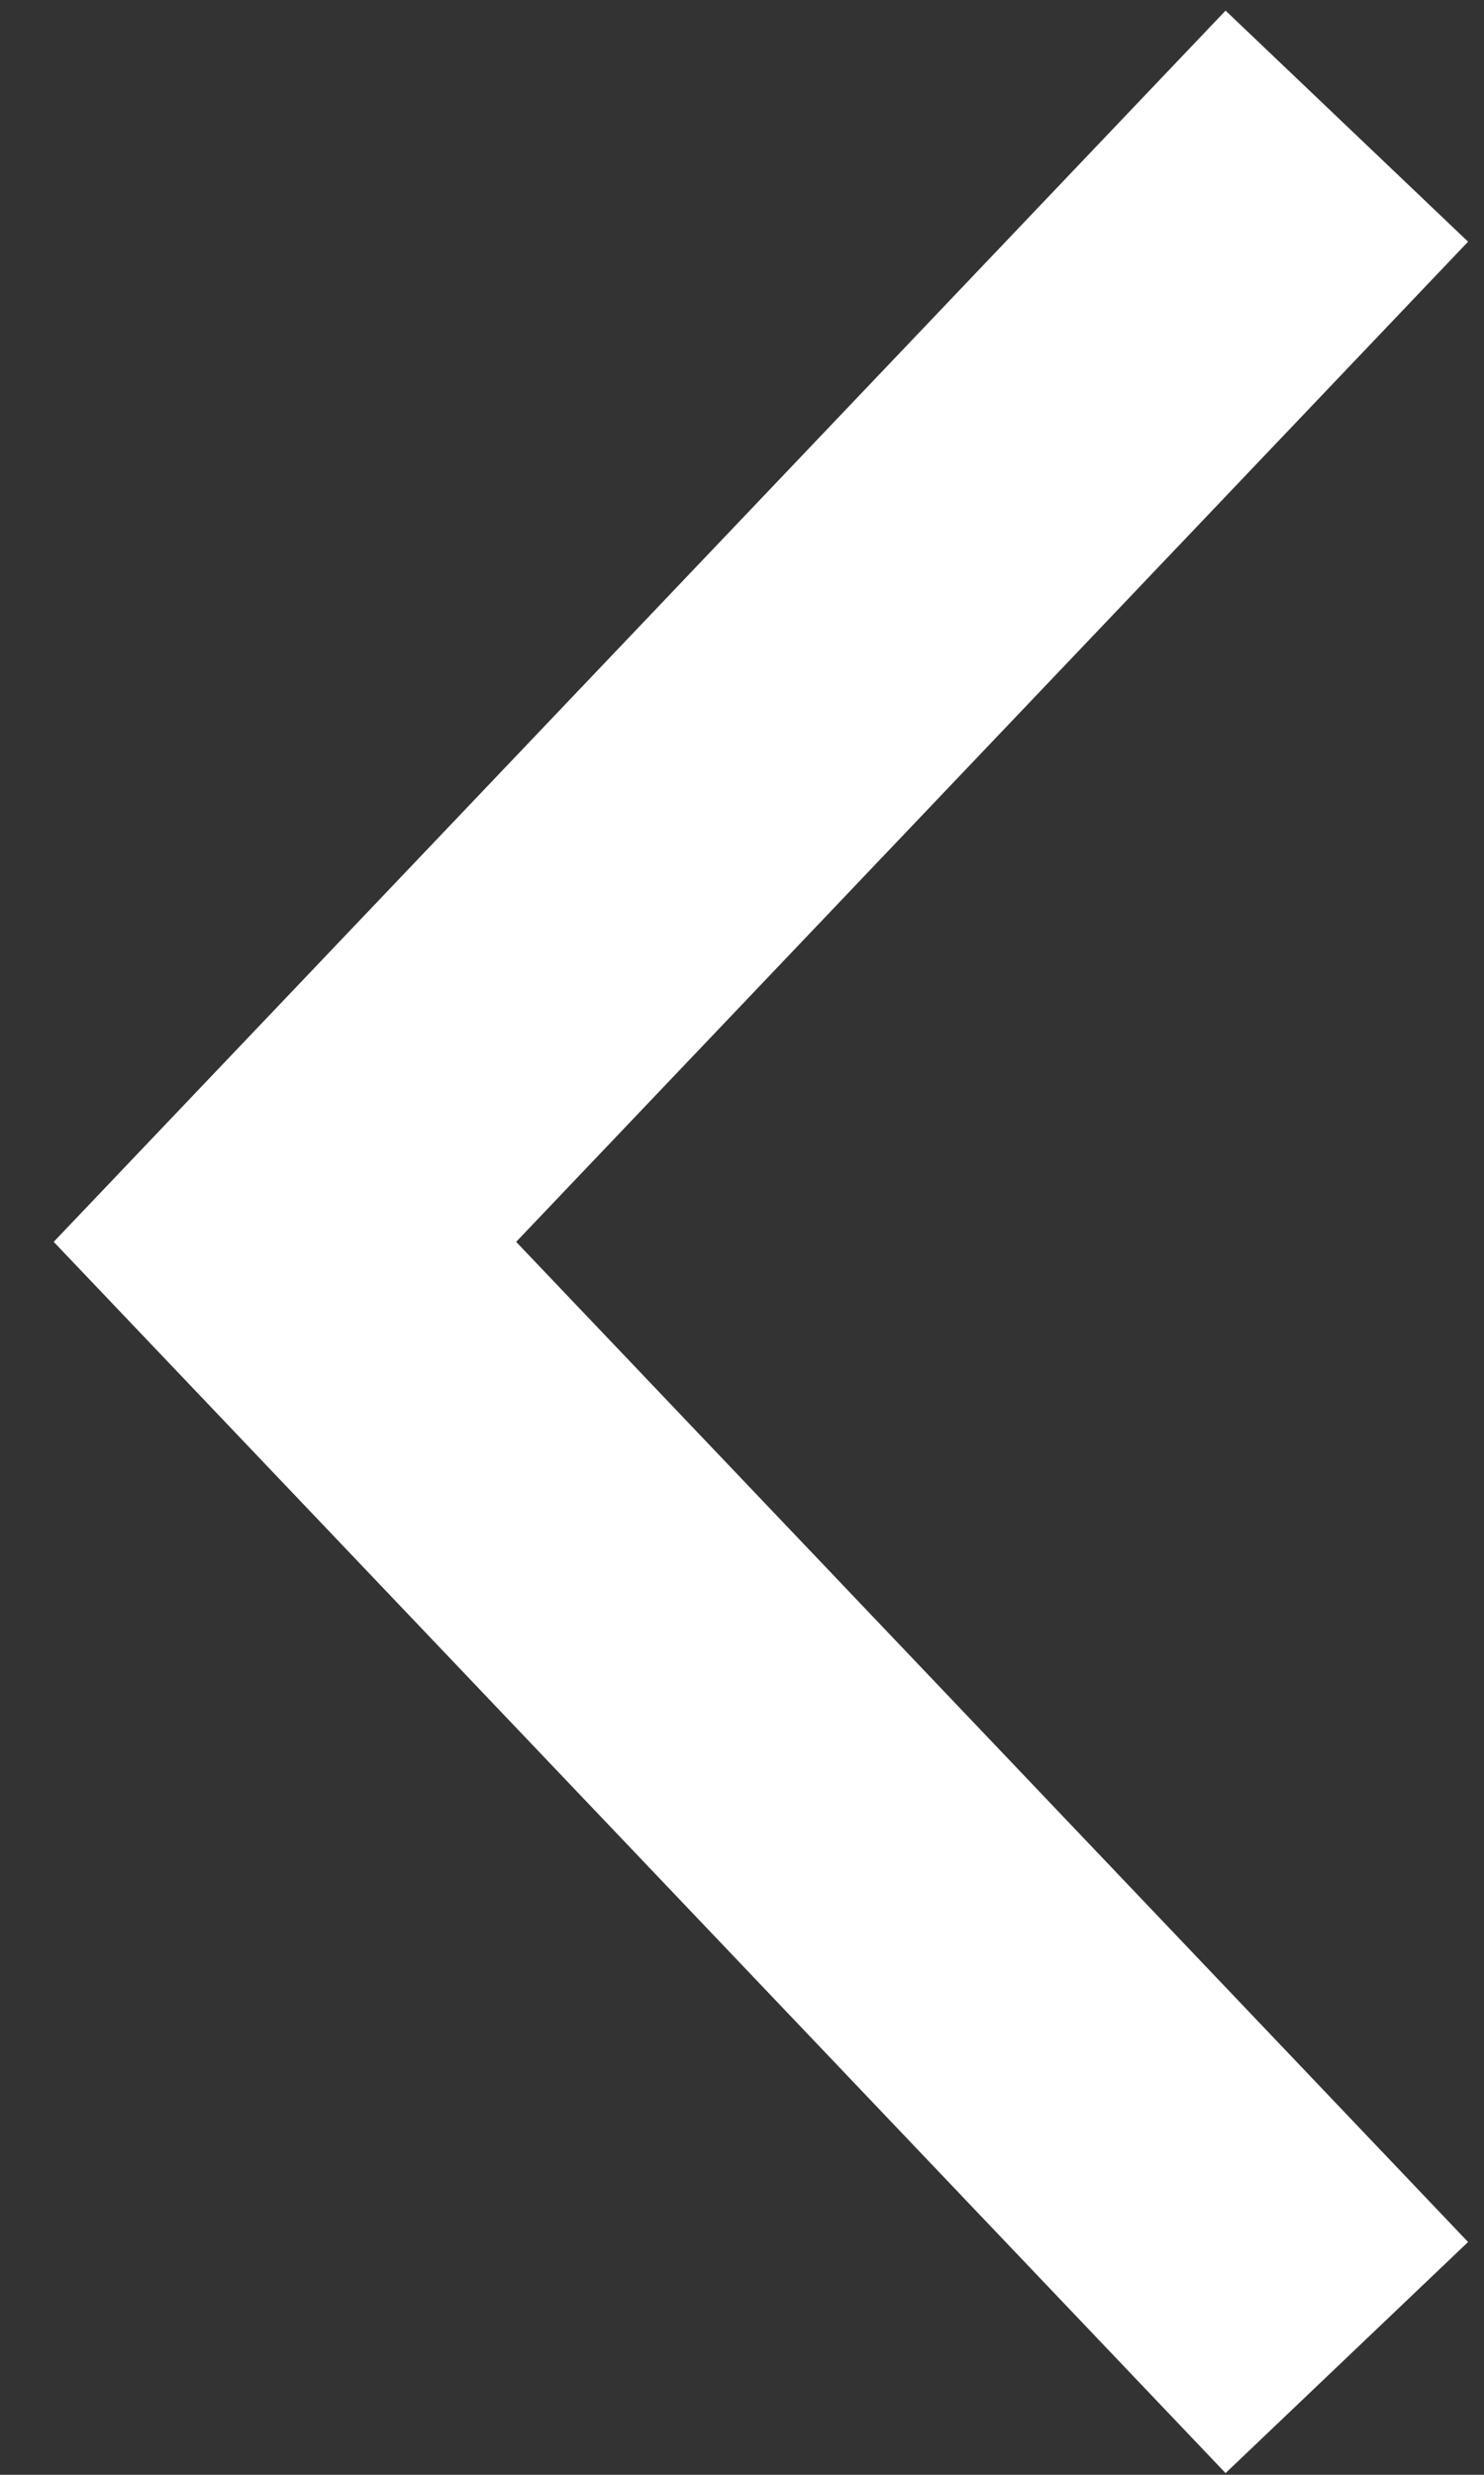 <svg width="12" height="20" viewBox="0 0 12 20" fill="none" xmlns="http://www.w3.org/2000/svg">
<rect x="0" y="0" width="12" height="20" fill="#333333" stroke="none"/>
<path d="M9.957 18.072L2.304 10.036L9.957 2" stroke="white" stroke-width="2.708" stroke-linecap="square"/>
</svg>
